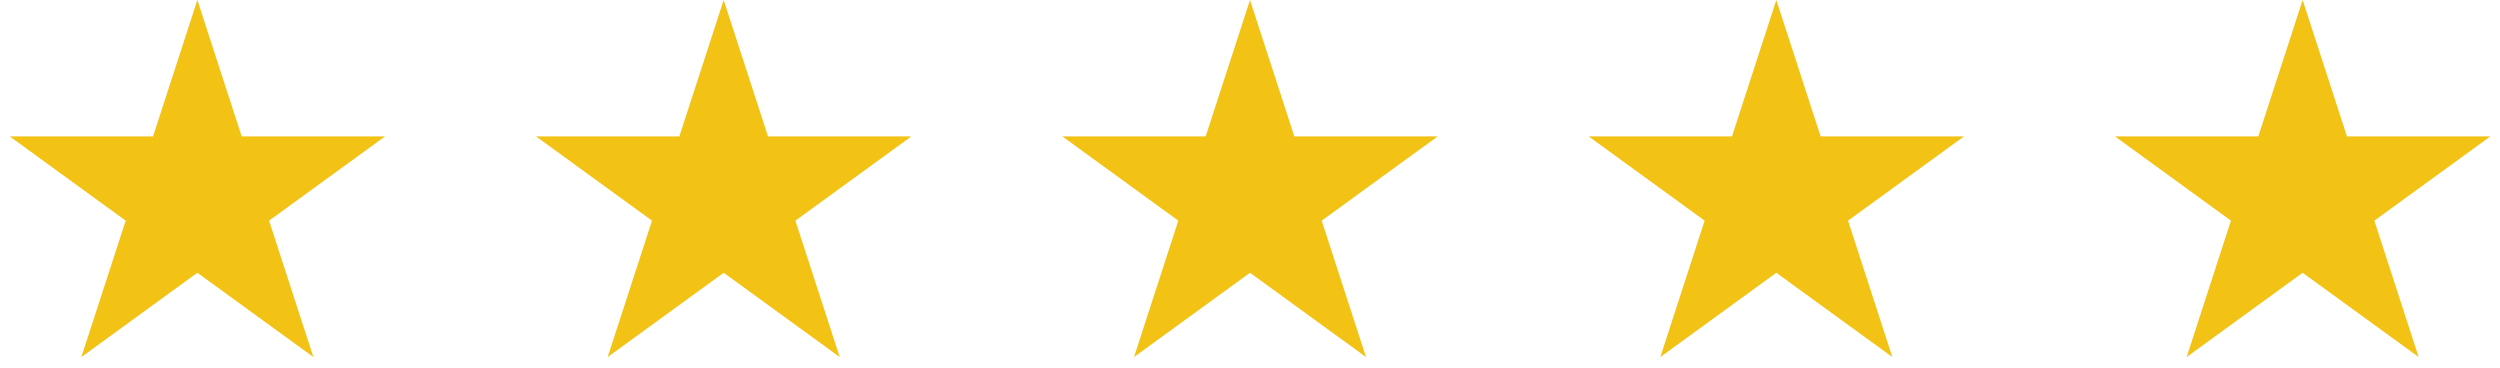 <?xml version="1.0" encoding="UTF-8"?> <svg xmlns="http://www.w3.org/2000/svg" width="95" height="14" viewBox="0 0 95 14" fill="none"> <path d="M7.5 0L9.184 5.182H14.633L10.225 8.385L11.909 13.568L7.5 10.365L3.092 13.568L4.776 8.385L0.367 5.182H5.816L7.5 0Z" fill="#F2C215"></path> <path d="M27.5 0L29.184 5.182H34.633L30.225 8.385L31.909 13.568L27.5 10.365L23.092 13.568L24.776 8.385L20.367 5.182H25.816L27.5 0Z" fill="#F2C215"></path> <path d="M47.5 0L49.184 5.182H54.633L50.225 8.385L51.908 13.568L47.5 10.365L43.092 13.568L44.776 8.385L40.367 5.182H45.816L47.5 0Z" fill="#F2C215"></path> <path d="M67.5 0L69.184 5.182H74.633L70.225 8.385L71.909 13.568L67.5 10.365L63.092 13.568L64.776 8.385L60.367 5.182H65.816L67.5 0Z" fill="#F2C215"></path> <path d="M87.5 0L89.184 5.182H94.633L90.225 8.385L91.909 13.568L87.5 10.365L83.092 13.568L84.776 8.385L80.367 5.182H85.816L87.5 0Z" fill="#F2C215"></path> </svg> 